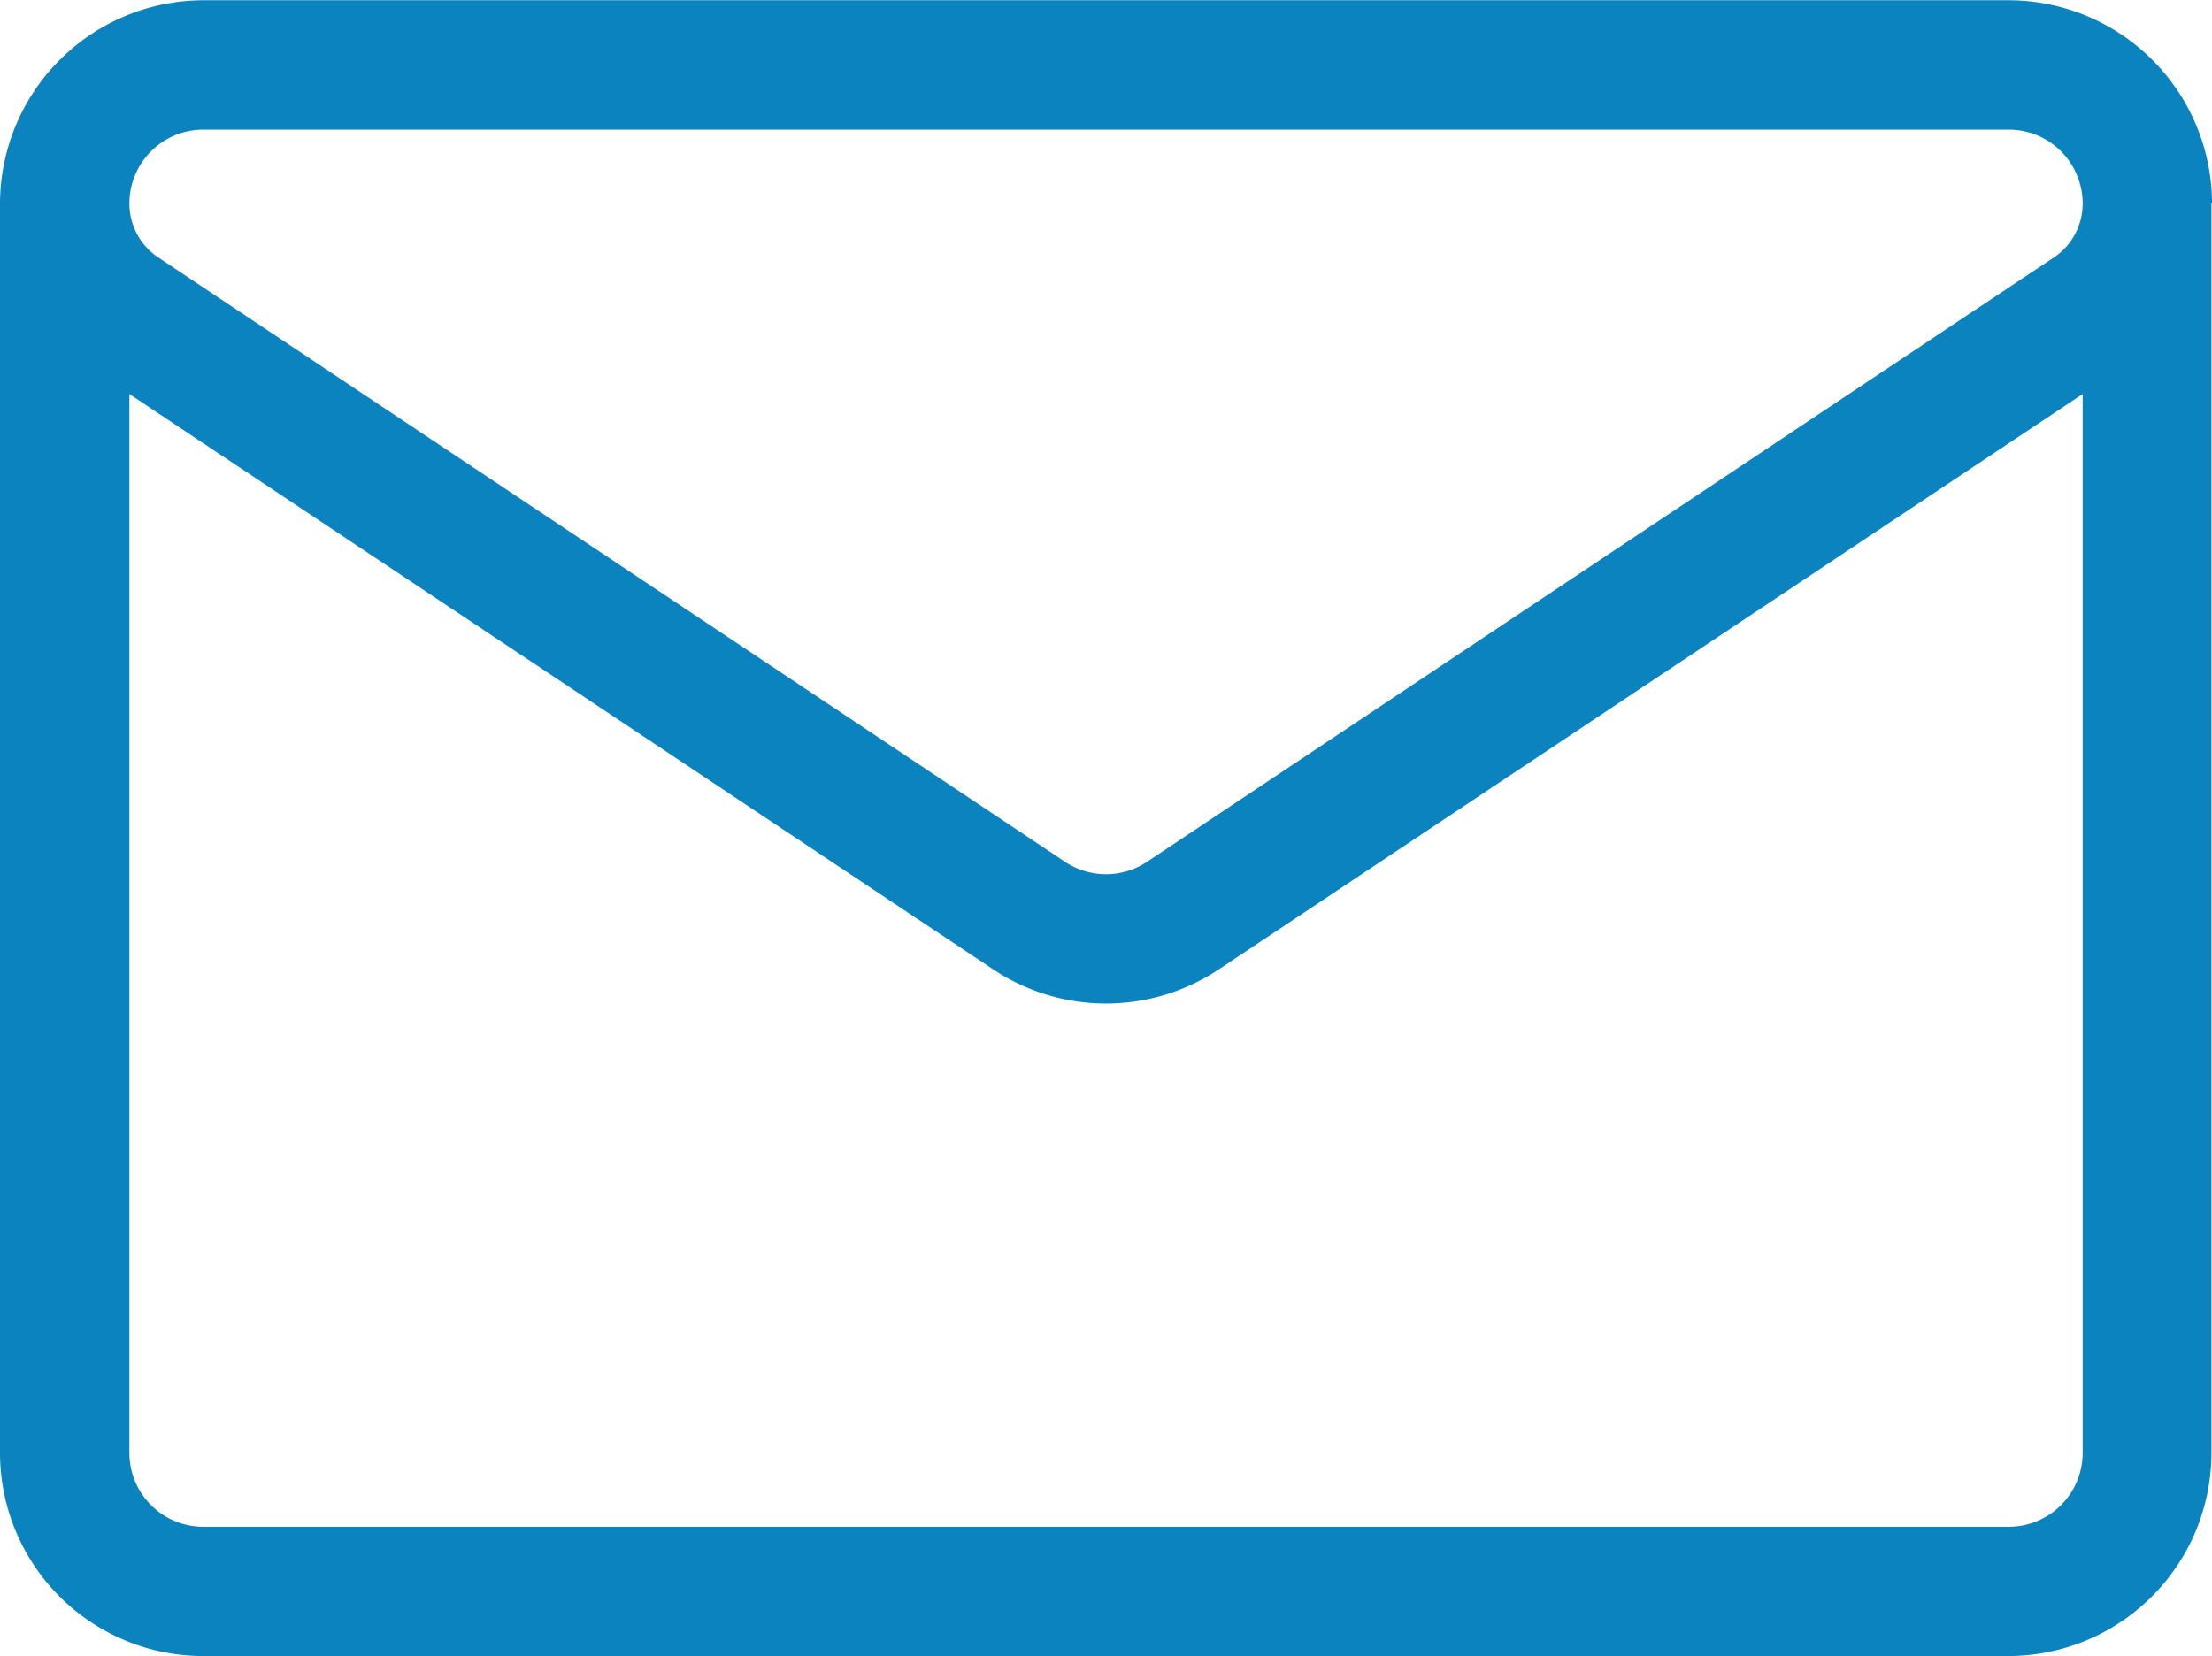 <svg xmlns="http://www.w3.org/2000/svg" width="35.899" height="26.887" viewBox="0 0 35.899 26.887">
  <path id="email" d="M35.9,67.57a3.307,3.307,0,0,0-3.3-3.3H3.3A3.308,3.308,0,0,0,0,67.57H0V87.848a3.3,3.3,0,0,0,3.3,3.3h29.29a3.3,3.3,0,0,0,3.3-3.3V67.571h0ZM3.3,66.37H32.6a1.2,1.2,0,0,1,1.2,1.2,1.05,1.05,0,0,1-.469.876L18.616,78.255a1.2,1.2,0,0,1-1.333,0L2.572,68.447h0A1.051,1.051,0,0,1,2.1,67.57a1.2,1.2,0,0,1,1.2-1.2ZM32.595,89.05H3.3a1.2,1.2,0,0,1-1.2-1.2V70.662L16.116,80a3.3,3.3,0,0,0,3.667,0L33.8,70.662V87.848A1.2,1.2,0,0,1,32.595,89.05Z" transform="translate(0 -64.266)" fill="#0a83bf"/>
</svg>
